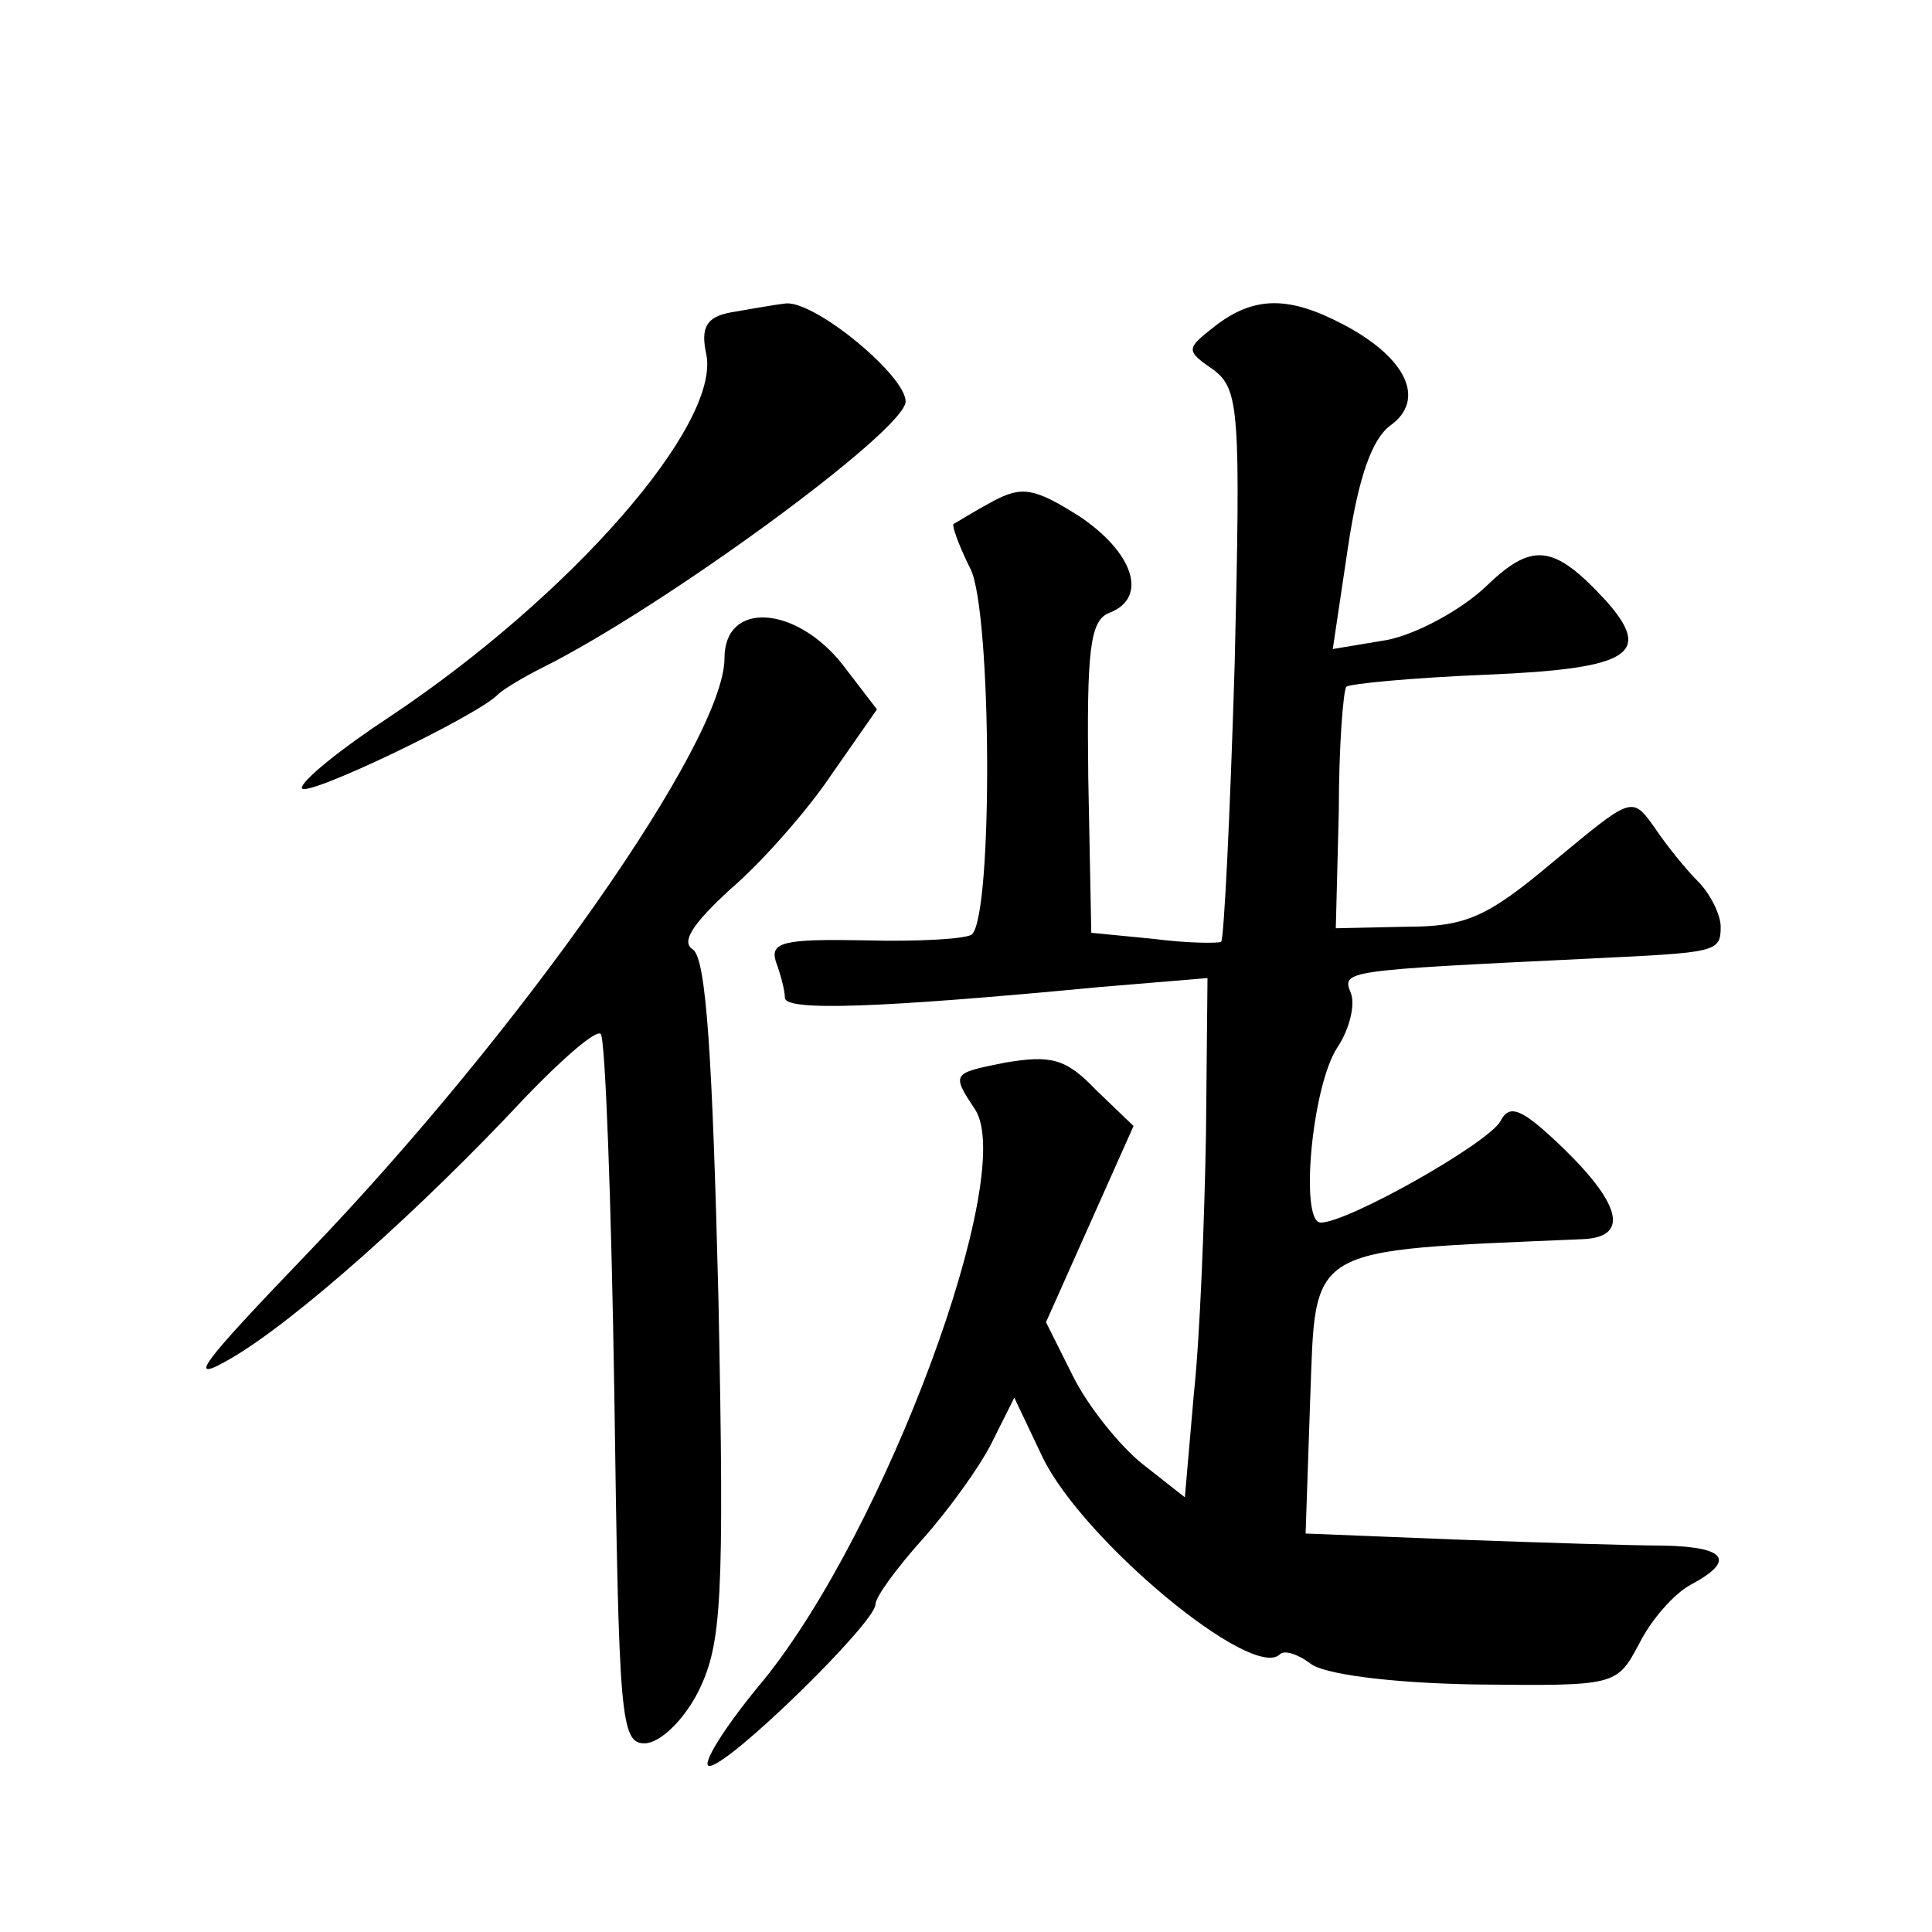 <?xml version="1.0" standalone="no"?>
<!DOCTYPE svg PUBLIC "-//W3C//DTD SVG 20010904//EN"
 "http://www.w3.org/TR/2001/REC-SVG-20010904/DTD/svg10.dtd">
<svg version="1.0" xmlns="http://www.w3.org/2000/svg"
 width="128pt" height="128pt" viewBox="0 0 128 128"
 preserveAspectRatio="xMidYMid meet">
<g transform="translate(0,128) scale(0.1,-0.1)"
fill="#0" stroke="none">
<path d="M484 1073 c-16 -3 -20 -10 -16 -28 9 -47 -90 -160 -210 -240 -32 -21 -58
-42 -58 -47 0 -8 117 48 130 62 3 3 16 11 30 18 80 40 240 157 240 176 0 17 -59
66 -79 65 -9 -1 -25 -4 -37 -6z M805 1064 c-19 -15 -20 -16 -1 -29 17 -13 18 -27
14 -195 -3 -99 -7 -182 -9 -184 -2 -1 -22 -1 -45 2 l-41 4 -2 103 c-1 84 1 104
14 109 26 10 16 40 -20 64 -30 19 -38 20 -57 10 -13 -7 -24 -14 -26 -15 -2 0 3
-14 11 -30 14 -28 15 -228 1 -242 -3 -3 -35 -5 -71 -4 -53 1 -63 -1 -59 -14 3 -8
6 -19 6 -24 0 -9 61 -7 208 7 l72 6 -1 -103 c-1 -57 -4 -135 -8 -172 l-6 -69 -28
22 c-15 12 -36 38 -46 58 l-18 36 29 65 29 65 -25 24 c-20 21 -30 23 -60 18 -35
-7 -36 -7 -20 -31 28 -43 -59 -278 -140 -378 -26 -31 -42 -57 -36 -57 13 0 110
95 110 107 0 5 14 24 31 43 17 19 38 48 46 64 l15 30 19 -40 c27 -55 139 -148 157
-130 3 3 12 0 20 -6 8 -7 52 -13 109 -14 94 -1 94 -1 109 27 8 16 23 33 34 39 30
16 24 25 -17 26 -21 0 -83 2 -138 4 l-100 4 3 88 c4 104 -5 99 180 107 31 1 27
22 -12 60 -28 27 -36 30 -42 18 -9 -15 -101 -67 -119 -67 -14 0 -6 90 11 116 8
12 12 28 9 36 -6 15 -6 15 160 23 82 4 85 4 85 21 0 8 -7 22 -15 30 -8 8 -21 24
-29 36 -15 21 -15 20 -67 -23 -44 -37 -58 -43 -98 -43 l-46 -1 2 78 c0 43 3 80
5 82 2 2 44 6 93 8 96 4 110 14 79 49 -35 38 -49 39 -80 9 -16 -15 -45 -31 -65
-35 l-36 -6 10 67 c7 47 16 72 28 81 24 17 11 45 -31 67 -36 19 -59 19 -85 -1z
M480 844 c0 -55 -135 -247 -275 -393 -72 -75 -83 -89 -52 -71 43 25 127 100 195
173 25 26 47 45 50 42 3 -3 7 -110 9 -238 3 -214 4 -232 20 -232 10 0 26 15 36
35 15 31 17 59 13 259 -4 160 -8 226 -17 232 -8 5 0 17 25 40 20 17 51 52 67 76
l30 43 -23 30 c-31 39 -78 42 -78 4z"/>
</g>
</svg>
